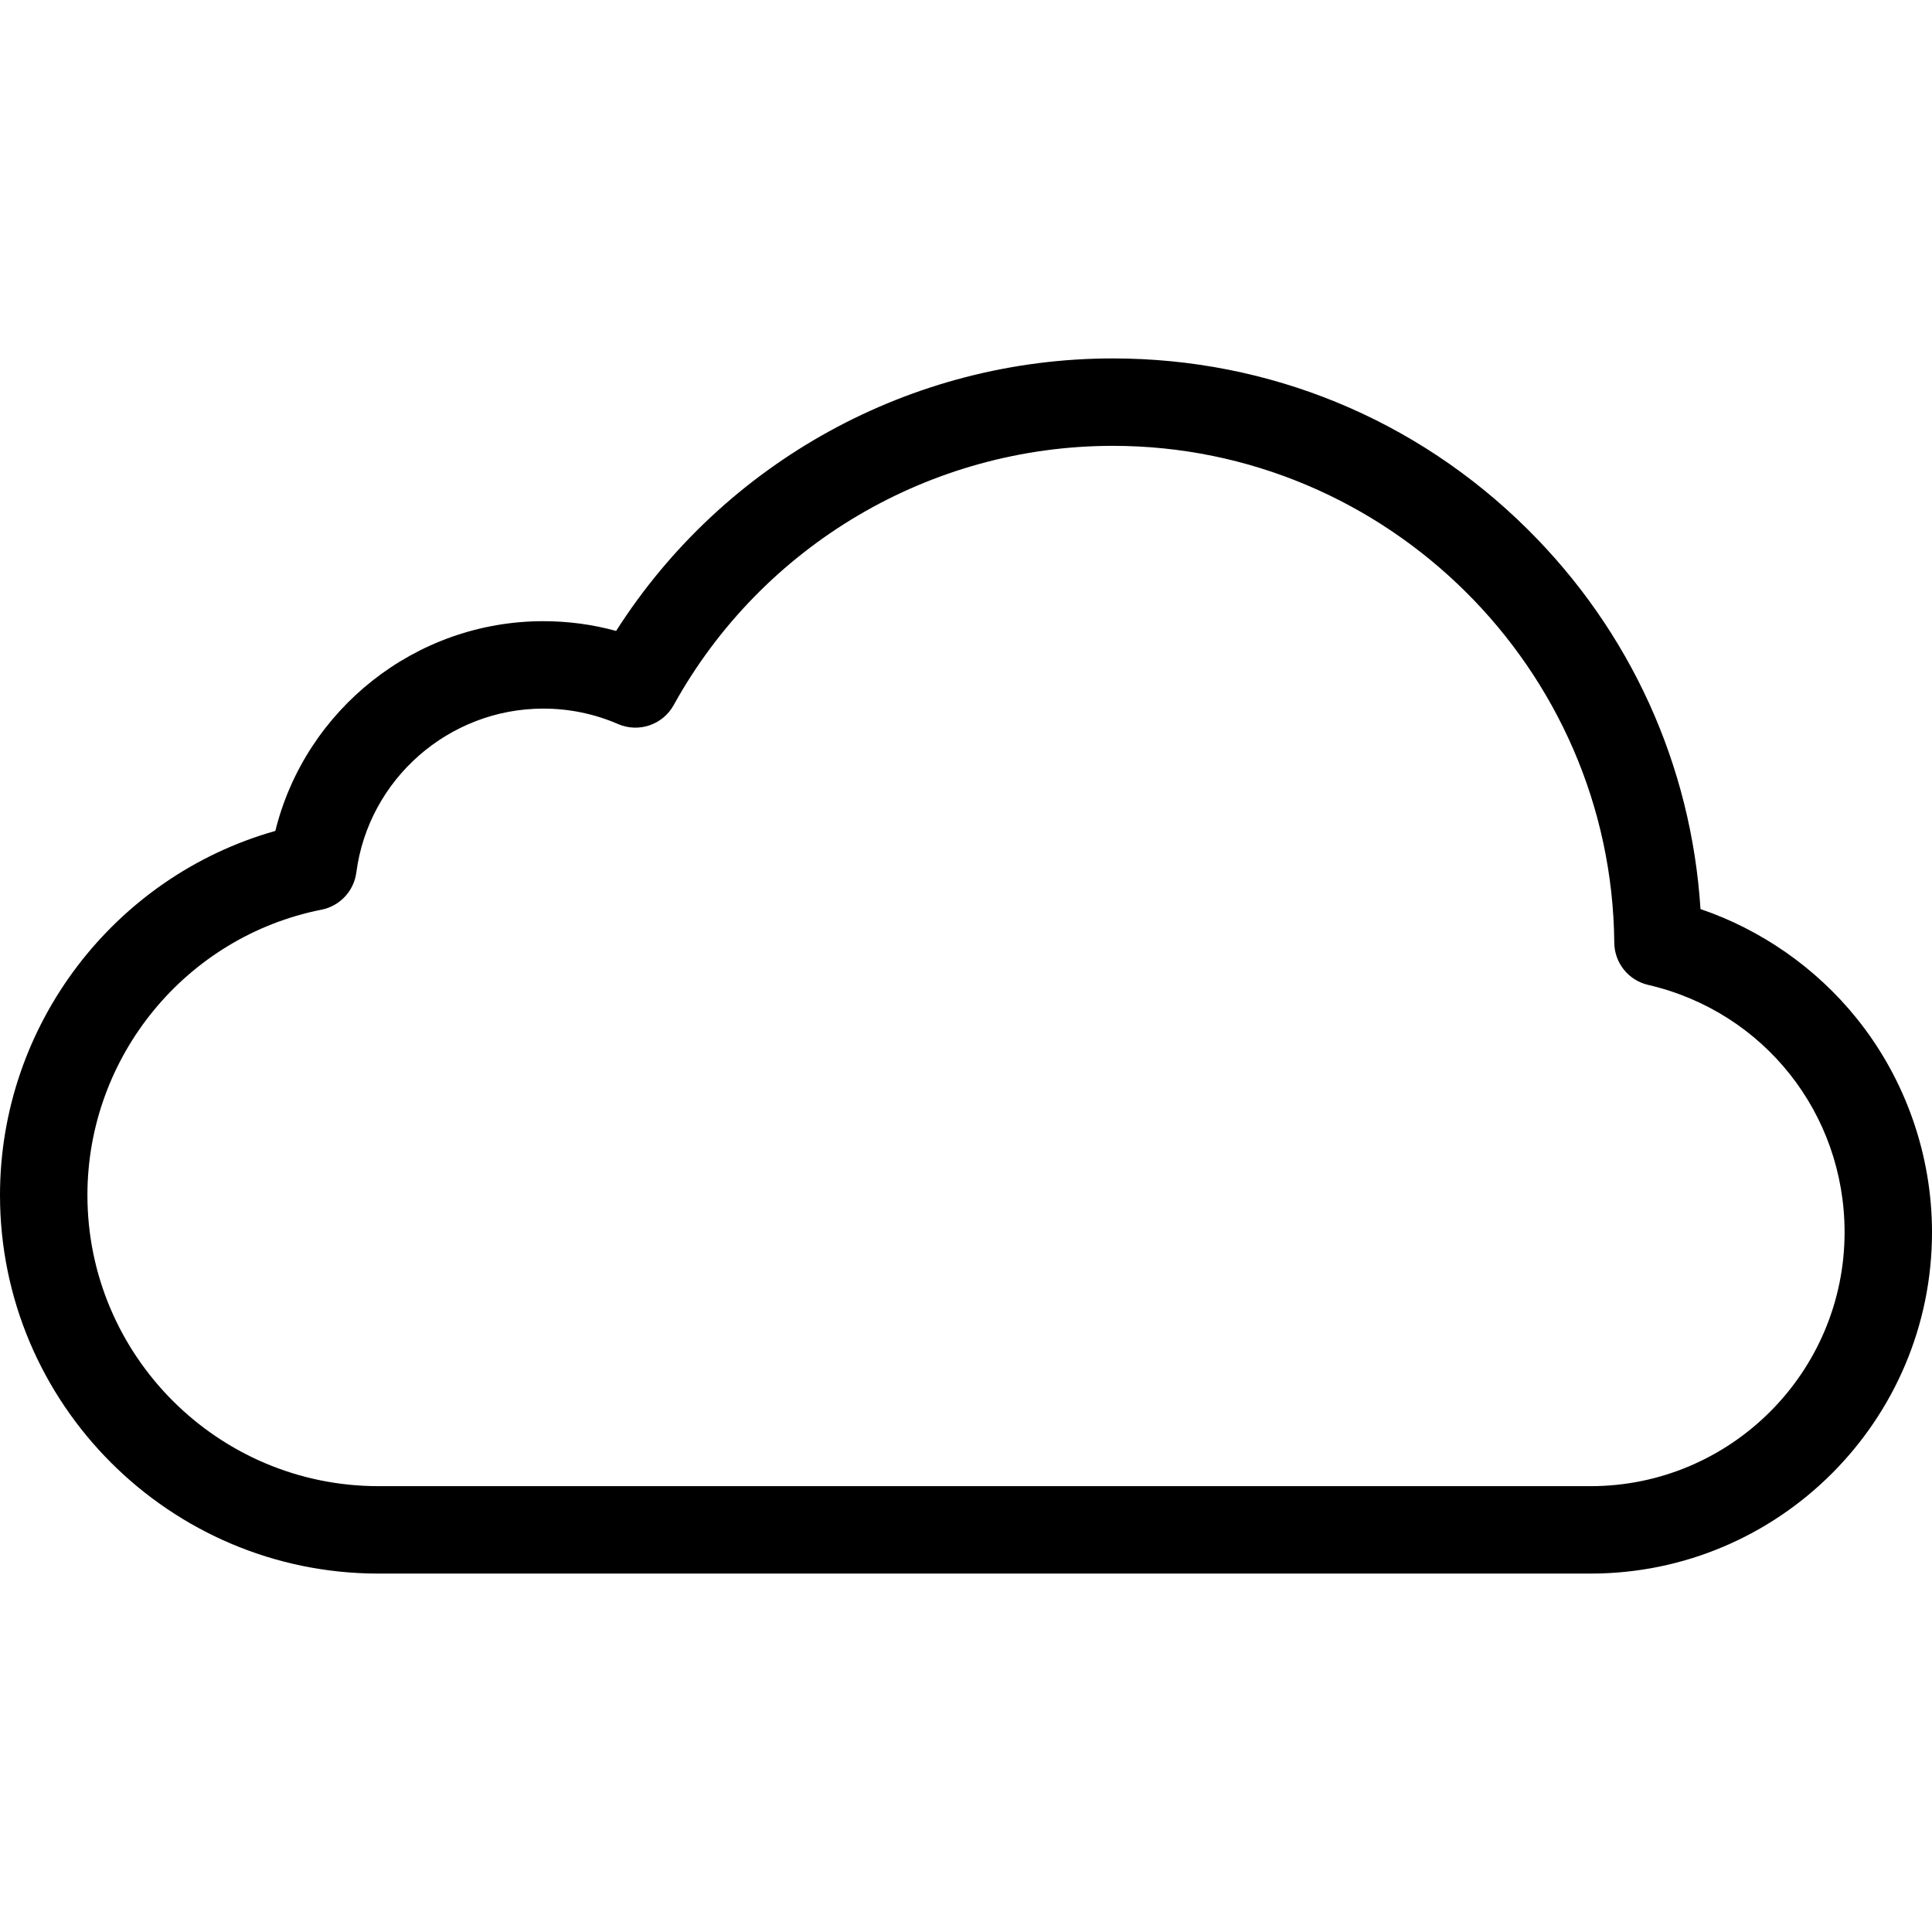 <?xml version="1.0" encoding="iso-8859-1"?>
<!-- Generator: Adobe Illustrator 17.1.0, SVG Export Plug-In . SVG Version: 6.00 Build 0)  -->
<!DOCTYPE svg PUBLIC "-//W3C//DTD SVG 1.1//EN" "http://www.w3.org/Graphics/SVG/1.1/DTD/svg11.dtd">
<svg version="1.1" id="Capa_1" xmlns="http://www.w3.org/2000/svg" xmlns:xlink="http://www.w3.org/1999/xlink" x="0px" y="0px"
	 viewBox="0 0 442 442" style="enable-background:new 0 0 442 442;" xml:space="preserve">
<path d="M424.762,232.974c-9.306-11.553-21.794-20.251-35.725-25.002c-2.1-32.894-15.993-63.521-39.584-86.916
	C324.056,95.871,290.369,82,254.599,82c-46.188,0-88.986,23.683-113.642,62.342c-5.403-1.481-10.981-2.228-16.668-2.228
	c-29.219,0-54.435,20.189-61.297,47.982C26.11,200.516,0,234.521,0,273.416C0,321.158,38.841,360,86.584,360h277.321
	C406.967,360,442,324.966,442,281.904C442,264.152,435.878,246.775,424.762,232.974z M363.905,340H86.584
	C49.87,340,20,310.13,20,273.416c0-31.685,22.521-59.147,53.552-65.301c4.207-0.834,7.414-4.259,7.97-8.511
	c2.797-21.372,21.183-37.489,42.767-37.489c5.937,0,11.695,1.189,17.115,3.534c4.727,2.046,10.232,0.167,12.723-4.339
	C174.352,124.727,212.85,102,254.599,102c62.688,0,114.148,50.993,114.713,113.671c0.042,4.62,3.243,8.61,7.745,9.652
	C403.519,231.447,422,254.714,422,281.904C422,313.938,395.938,340,363.905,340z"/>
<g>
</g>
<g>
</g>
<g>
</g>
<g>
</g>
<g>
</g>
<g>
</g>
<g>
</g>
<g>
</g>
<g>
</g>
<g>
</g>
<g>
</g>
<g>
</g>
<g>
</g>
<g>
</g>
<g>
</g>
</svg>
